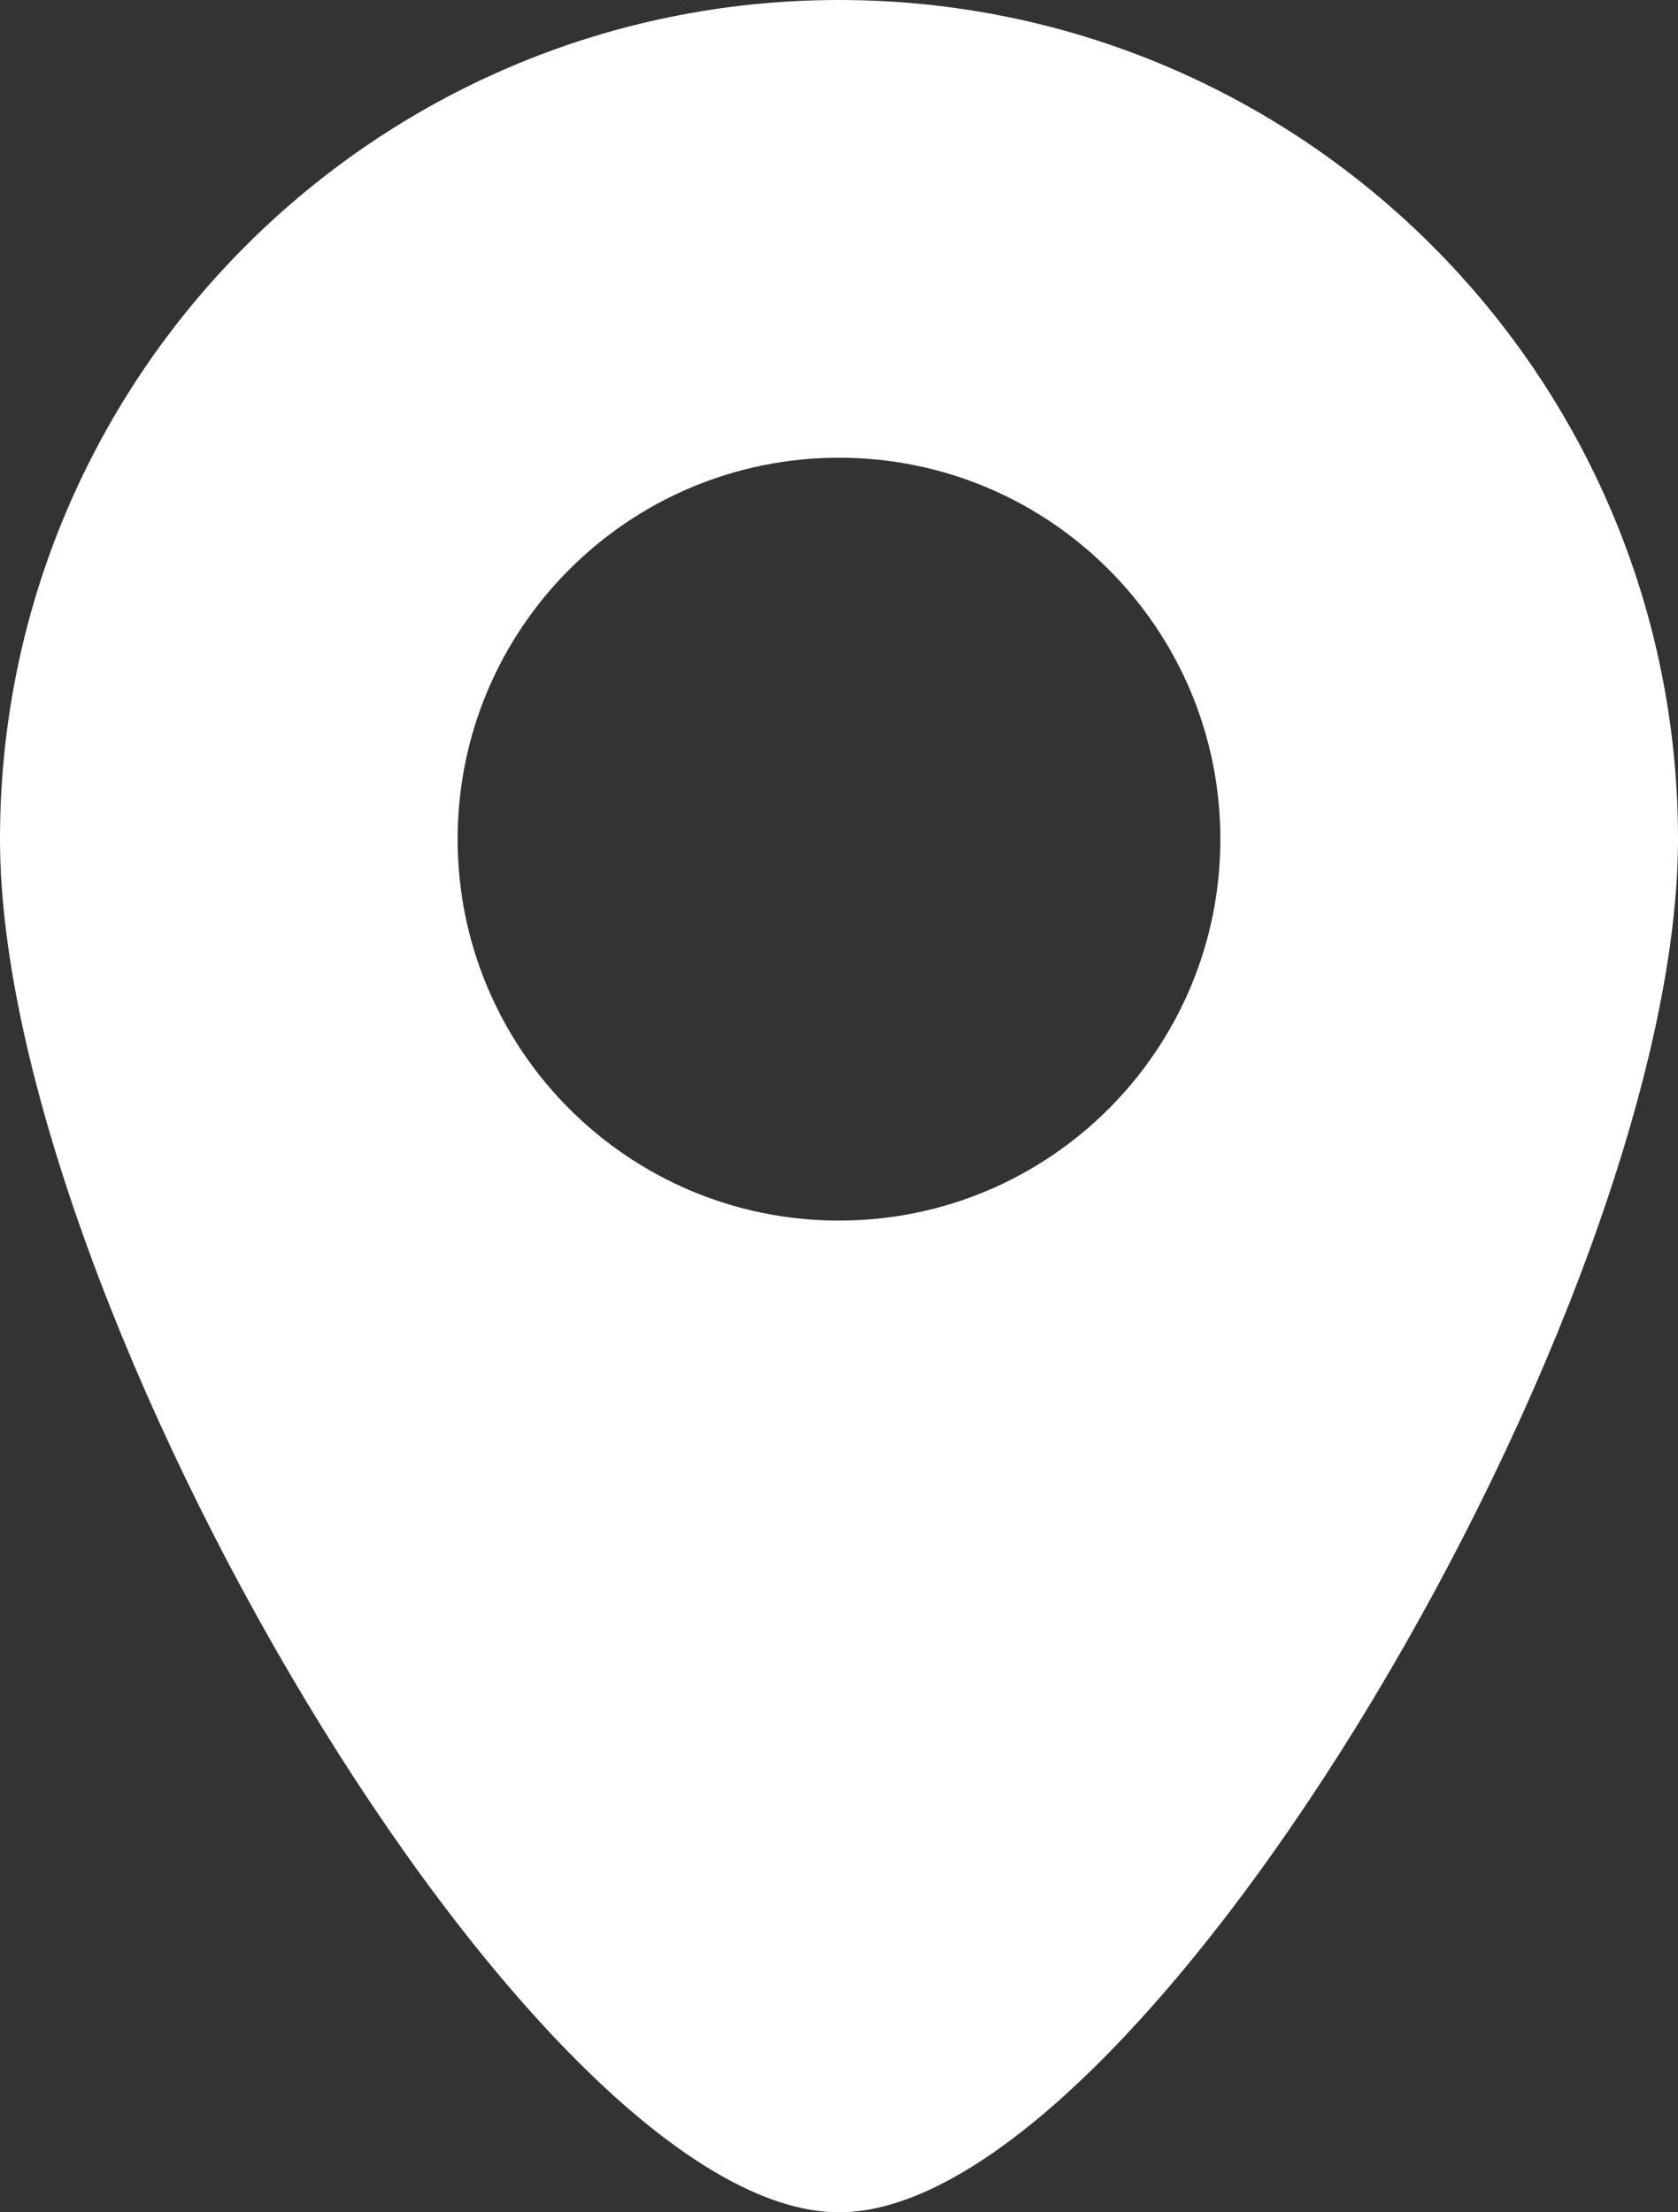 <!-- Generator: Adobe Illustrator 21.1.0, SVG Export Plug-In  -->
<svg version="1.1"
	 xmlns="http://www.w3.org/2000/svg" xmlns:xlink="http://www.w3.org/1999/xlink" xmlns:a="http://ns.adobe.com/AdobeSVGViewerExtensions/3.0/"
	 x="0px" y="0px" width="22px" height="29px" viewBox="0 0 22 29" style="enable-background:new 0 0 22 29;" xml:space="preserve">
<rect x="0" y="0" width="22" height="29" fill="#333333" stroke="none"/>
<style type="text/css">
	.st0{fill:#FFFFFF;}
</style>
<defs>
</defs>
<path class="st0" d="M11,0C4.925,0,0,4.925,0,11s7,18,11,18s11-11.925,11-18S17.075,0,11,0z M11,16c-2.761,0-5-2.239-5-5
	s2.239-5,5-5s5,2.239,5,5S13.761,16,11,16z"/>
</svg>